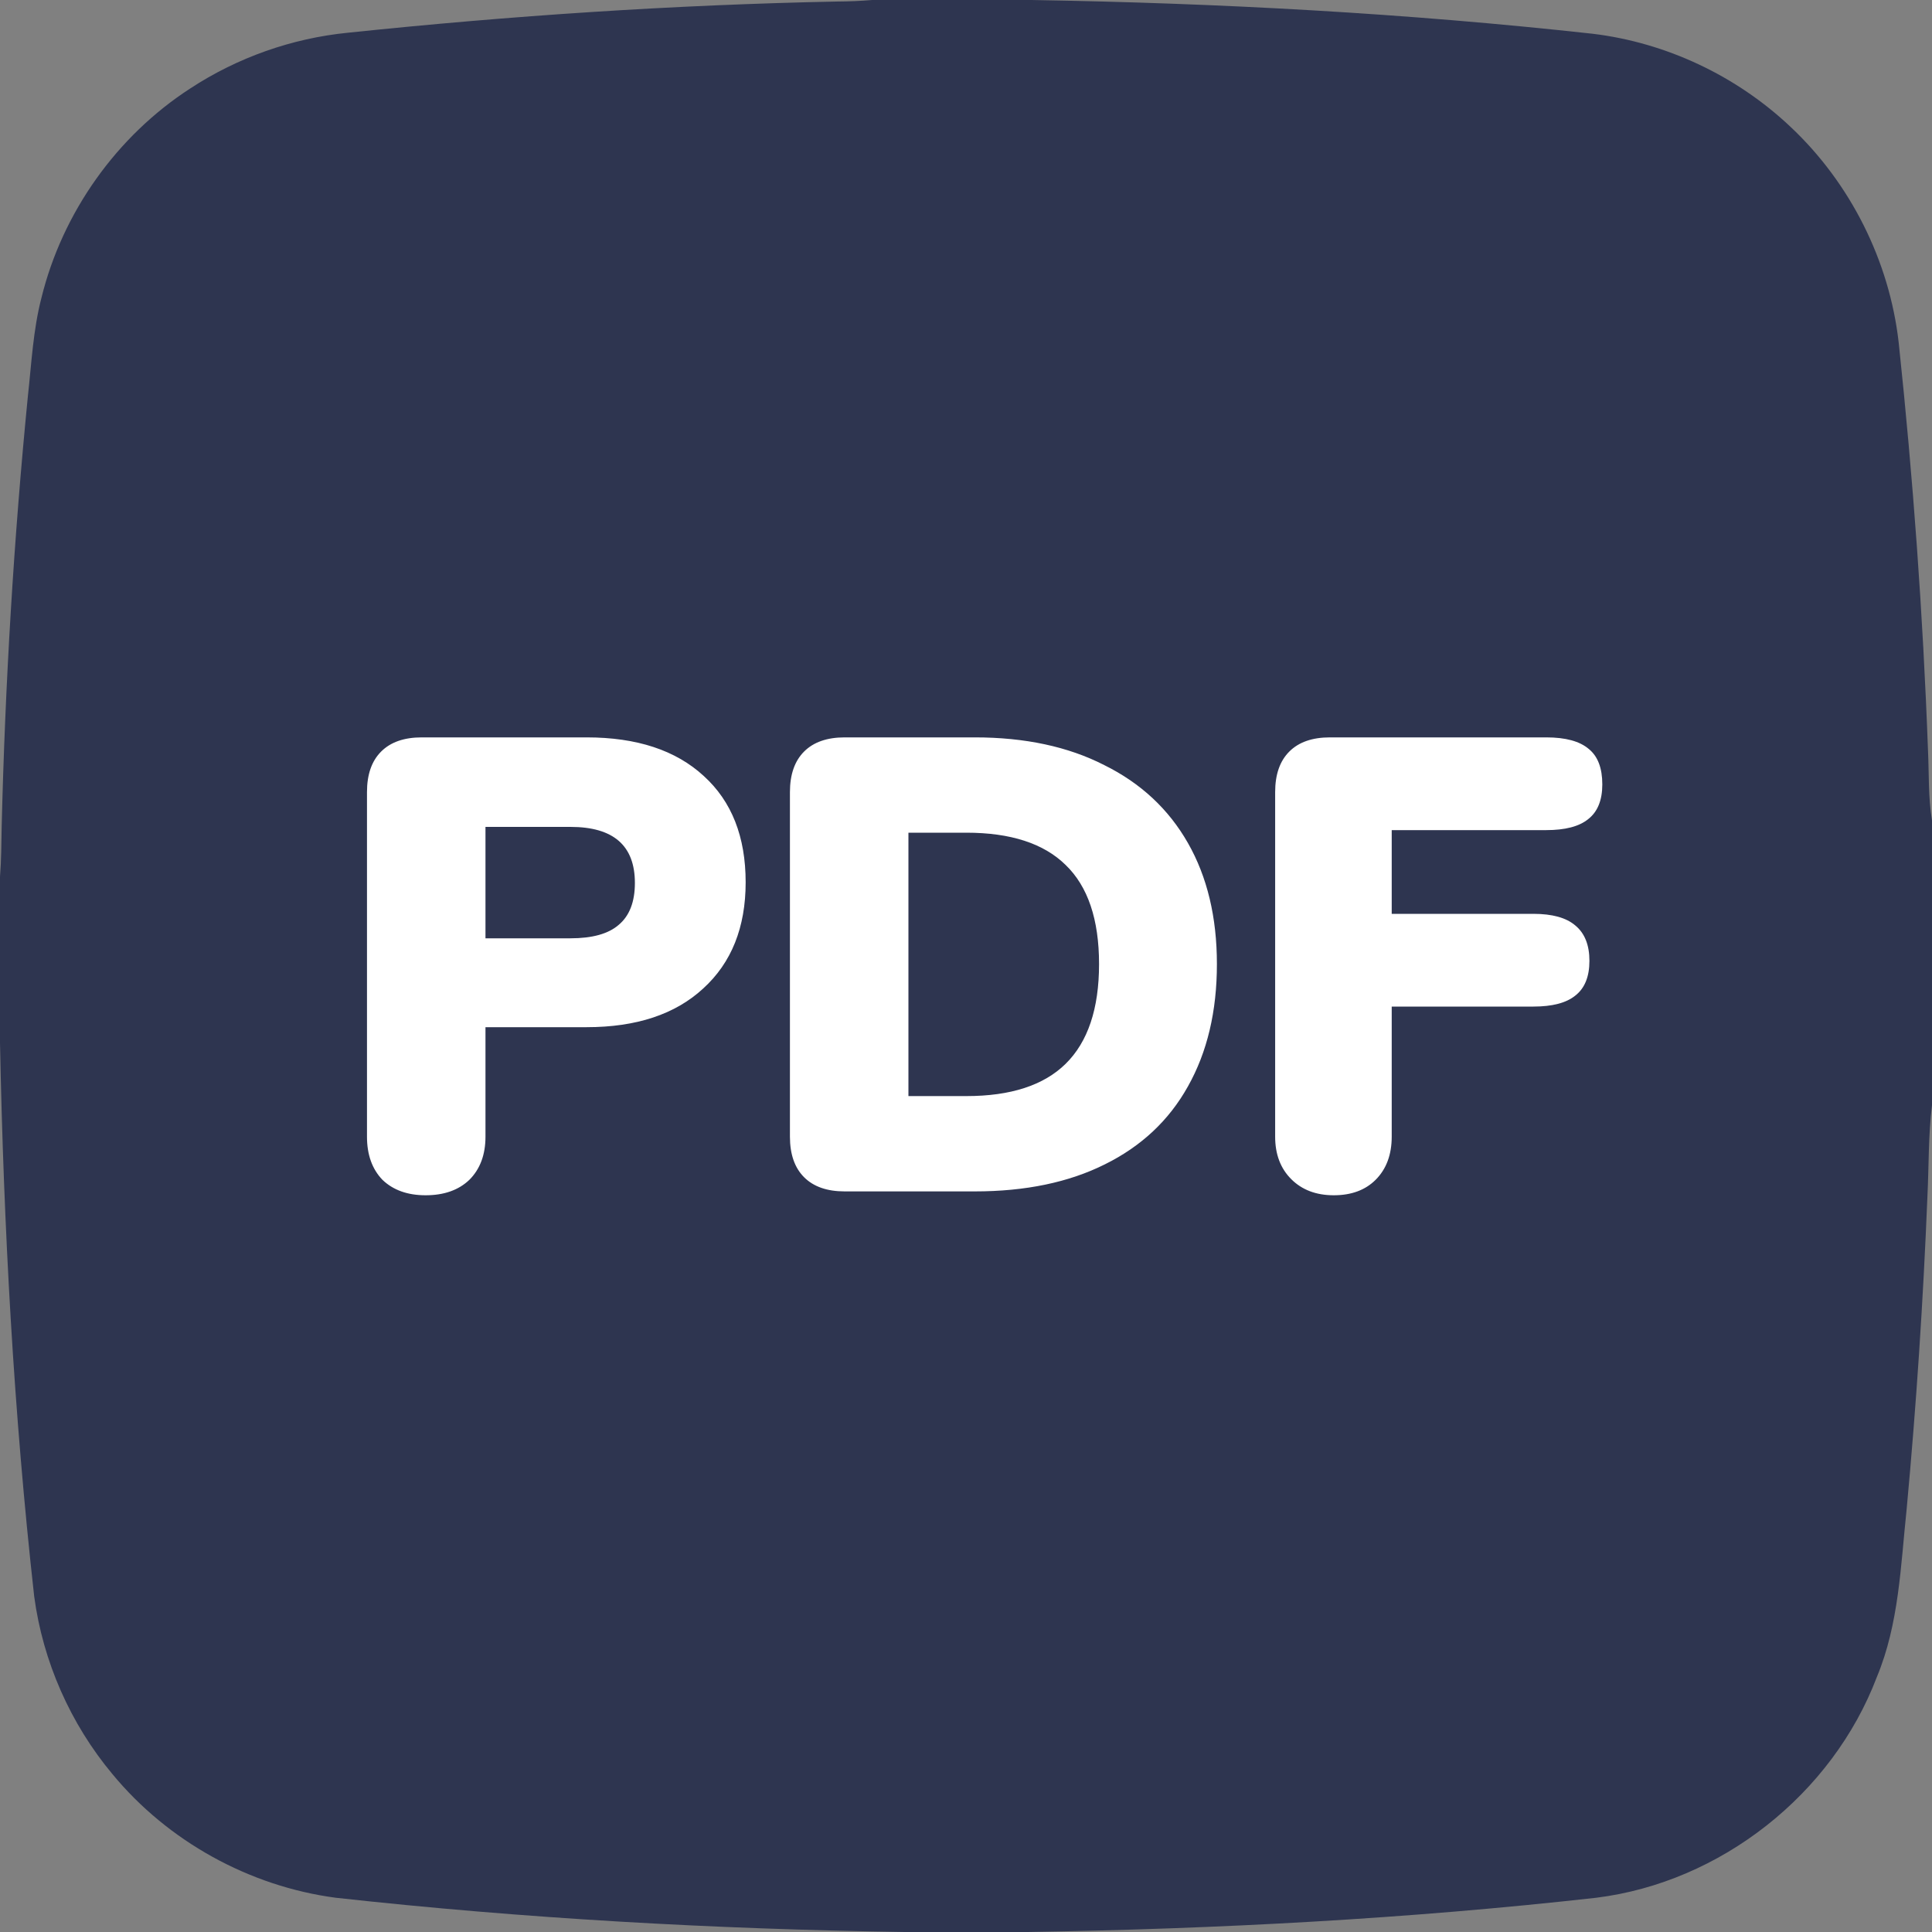 <?xml version="1.0" encoding="UTF-8"?> <svg xmlns="http://www.w3.org/2000/svg" width="60" height="60" viewBox="0 0 60 60" fill="none"><rect x="0" y="0" width="60" height="60" fill="#808080" stroke="none"/> <path d="M27.084 0H32.034C37.854 0.097 43.672 0.41 49.458 1.048C51.746 1.323 53.93 2.355 55.605 3.938C57.466 5.686 58.679 8.104 58.966 10.642C59.413 14.854 59.721 19.081 59.876 23.312C59.91 24.035 59.88 24.764 60 25.48V34.321C59.883 35.261 59.905 36.21 59.858 37.154C59.727 40.399 59.513 43.641 59.212 46.874C59.027 48.625 58.975 50.428 58.289 52.077C56.907 55.72 53.438 58.458 49.568 58.937C43.709 59.594 37.814 59.905 31.919 60H28.087C22.187 59.91 16.289 59.584 10.424 58.936C7.744 58.58 5.215 57.185 3.493 55.098C2.186 53.535 1.332 51.599 1.062 49.578C0.425 43.87 0.114 38.129 0 32.387V27.23C0.042 26.709 0.042 26.188 0.052 25.666C0.161 21.204 0.428 16.745 0.866 12.303C0.979 11.283 1.028 10.248 1.287 9.25C1.937 6.602 3.622 4.227 5.91 2.746C7.373 1.787 9.068 1.188 10.809 1.016C15.861 0.487 20.934 0.149 26.015 0.047C26.371 0.045 26.728 0.03 27.084 0ZM31.613 11.25C31.613 19.492 31.613 27.734 31.613 35.975C31.61 36.559 31.631 37.147 31.536 37.726C31.295 39.409 30.298 40.961 28.883 41.898C27.477 42.847 25.666 43.159 24.021 42.751C22.377 42.359 20.925 41.245 20.107 39.768C19.262 38.244 19.102 36.356 19.705 34.72C20.306 33.012 21.71 31.611 23.421 31.018C25.016 30.429 26.743 30.742 28.402 30.647C28.395 28.705 28.402 26.762 28.398 24.82C26.673 24.854 24.928 24.703 23.222 25.032C20.461 25.548 17.912 27.09 16.155 29.28C14.496 31.324 13.549 33.932 13.519 36.564C13.451 39.266 14.35 41.981 16.02 44.107C17.666 46.254 20.068 47.803 22.703 48.421C25.631 49.133 28.826 48.669 31.43 47.152C33.916 45.731 35.852 43.384 36.779 40.675C37.252 39.319 37.454 37.879 37.433 36.445C37.418 32.449 37.456 28.452 37.418 24.458L37.34 24.367C39.072 25.438 41.084 26.051 43.118 26.121C44.249 26.135 45.38 26.125 46.511 26.133C46.498 24.19 46.516 22.247 46.512 20.305C45.5 20.299 44.49 20.312 43.48 20.298C42.055 20.272 40.638 19.743 39.568 18.794C38.279 17.689 37.493 16.025 37.46 14.326C37.446 13.303 37.446 12.28 37.453 11.257C35.507 11.241 33.559 11.255 31.613 11.25Z" fill="#2E3550"></path> <path d="M10.8 7.2H51.6V52.8H10.8V7.2Z" fill="#2E3550"></path> <path d="M13.217 37.12C12.657 37.12 12.21 36.96 11.877 36.64C11.557 36.307 11.397 35.86 11.397 35.3V24.6C11.397 24.053 11.543 23.633 11.837 23.34C12.13 23.047 12.55 22.9 13.097 22.9H18.217C19.777 22.9 20.99 23.3 21.857 24.1C22.724 24.887 23.157 25.987 23.157 27.4C23.157 28.8 22.717 29.9 21.837 30.7C20.97 31.5 19.764 31.9 18.217 31.9H15.077V35.3C15.077 35.86 14.91 36.307 14.577 36.64C14.243 36.96 13.79 37.12 13.217 37.12ZM17.717 29.14C18.397 29.14 18.897 29 19.217 28.72C19.55 28.44 19.717 28.007 19.717 27.42C19.717 26.26 19.05 25.68 17.717 25.68H15.077V29.14H17.717ZM26.232 37C25.685 37 25.265 36.853 24.972 36.56C24.679 36.267 24.532 35.847 24.532 35.3V24.6C24.532 24.053 24.679 23.633 24.972 23.34C25.265 23.047 25.685 22.9 26.232 22.9H30.272C31.832 22.9 33.172 23.187 34.292 23.76C35.425 24.32 36.292 25.127 36.892 26.18C37.492 27.233 37.792 28.487 37.792 29.94C37.792 31.407 37.492 32.673 36.892 33.74C36.305 34.793 35.445 35.6 34.312 36.16C33.192 36.72 31.845 37 30.272 37H26.232ZM30.012 34.04C31.385 34.04 32.412 33.707 33.092 33.04C33.785 32.36 34.132 31.327 34.132 29.94C34.132 28.553 33.785 27.527 33.092 26.86C32.412 26.193 31.385 25.86 30.012 25.86H28.212V34.04H30.012ZM41.421 37.12C40.874 37.12 40.434 36.953 40.101 36.62C39.767 36.287 39.601 35.847 39.601 35.3V24.6C39.601 24.053 39.747 23.633 40.041 23.34C40.334 23.047 40.754 22.9 41.301 22.9H48.021C48.621 22.9 49.061 23.02 49.341 23.26C49.621 23.487 49.761 23.853 49.761 24.36C49.761 24.853 49.614 25.213 49.321 25.44C49.041 25.667 48.607 25.78 48.021 25.78H43.221V28.38H47.621C48.207 28.38 48.641 28.5 48.921 28.74C49.214 28.98 49.361 29.347 49.361 29.84C49.361 30.333 49.214 30.693 48.921 30.92C48.641 31.147 48.207 31.26 47.621 31.26H43.221V35.3C43.221 35.86 43.054 36.307 42.721 36.64C42.401 36.96 41.967 37.12 41.421 37.12Z" fill="white"></path> </svg> 